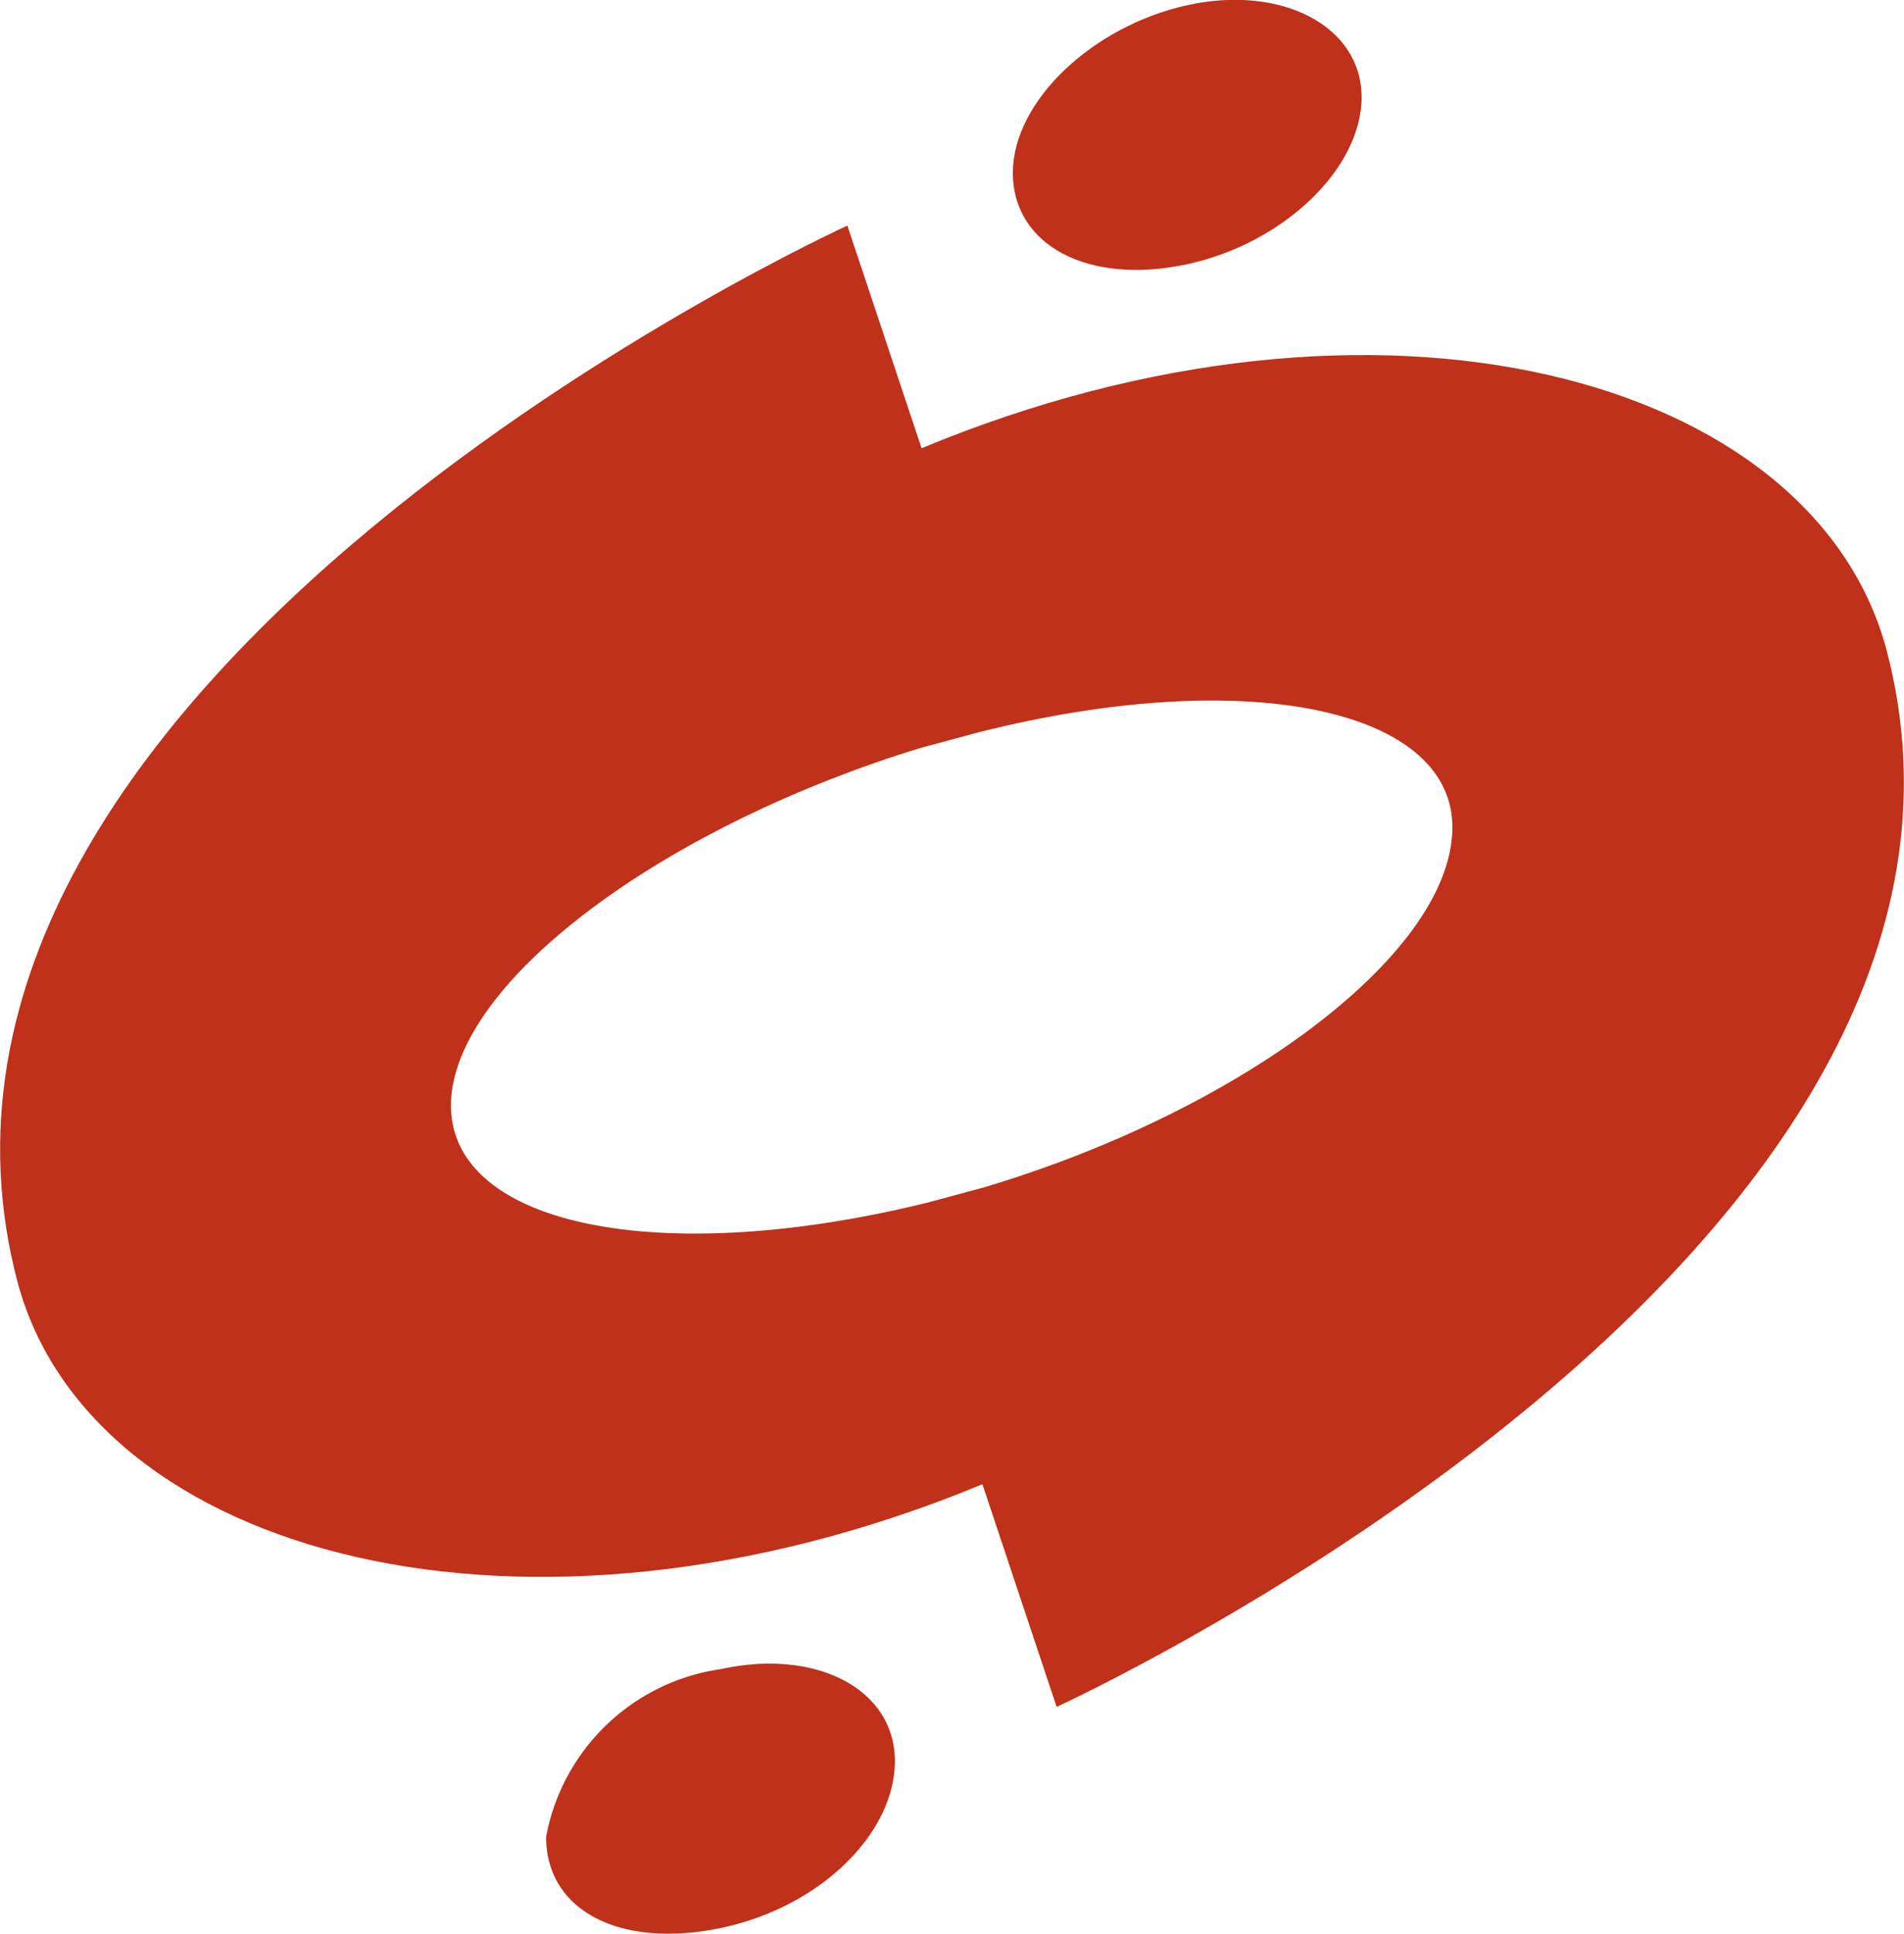 <svg xmlns="http://www.w3.org/2000/svg" viewBox="0 0 25.66 26.06"><defs><style>.cls-1{fill:#bf311a;}</style></defs><g id="Layer_2" data-name="Layer 2"><g id="Layer_1-2" data-name="Layer 1"><path class="cls-1" d="M16,3.56c1.3-.28,2.35-1.29,2.35-2.25S17.27-.21,16,.07s-2.35,1.29-2.35,2.26S14.66,3.85,16,3.56Z"/><path class="cls-1" d="M9.72,22.49a2.8,2.8,0,0,0-2.36,2.26c0,1,1,1.51,2.35,1.23s2.35-1.28,2.35-2.25S11,22.21,9.72,22.49Z"/><path class="cls-1" d="M25.42,8.74c-1-3.68-6.84-5.26-13-2.7l-1-3S-1.93,9.13.24,17.29c1,3.68,6.84,5.26,13,2.71l1,3S27.59,16.9,25.42,8.74Zm-5.86,2.61C19.35,13,16.61,15,13.26,16h0l-.78.21c-3.76.92-6.62.25-6.39-1.51.22-1.61,2.95-3.59,6.31-4.62l.78-.21C16.94,8.92,19.8,9.6,19.56,11.35Z"/></g></g></svg>